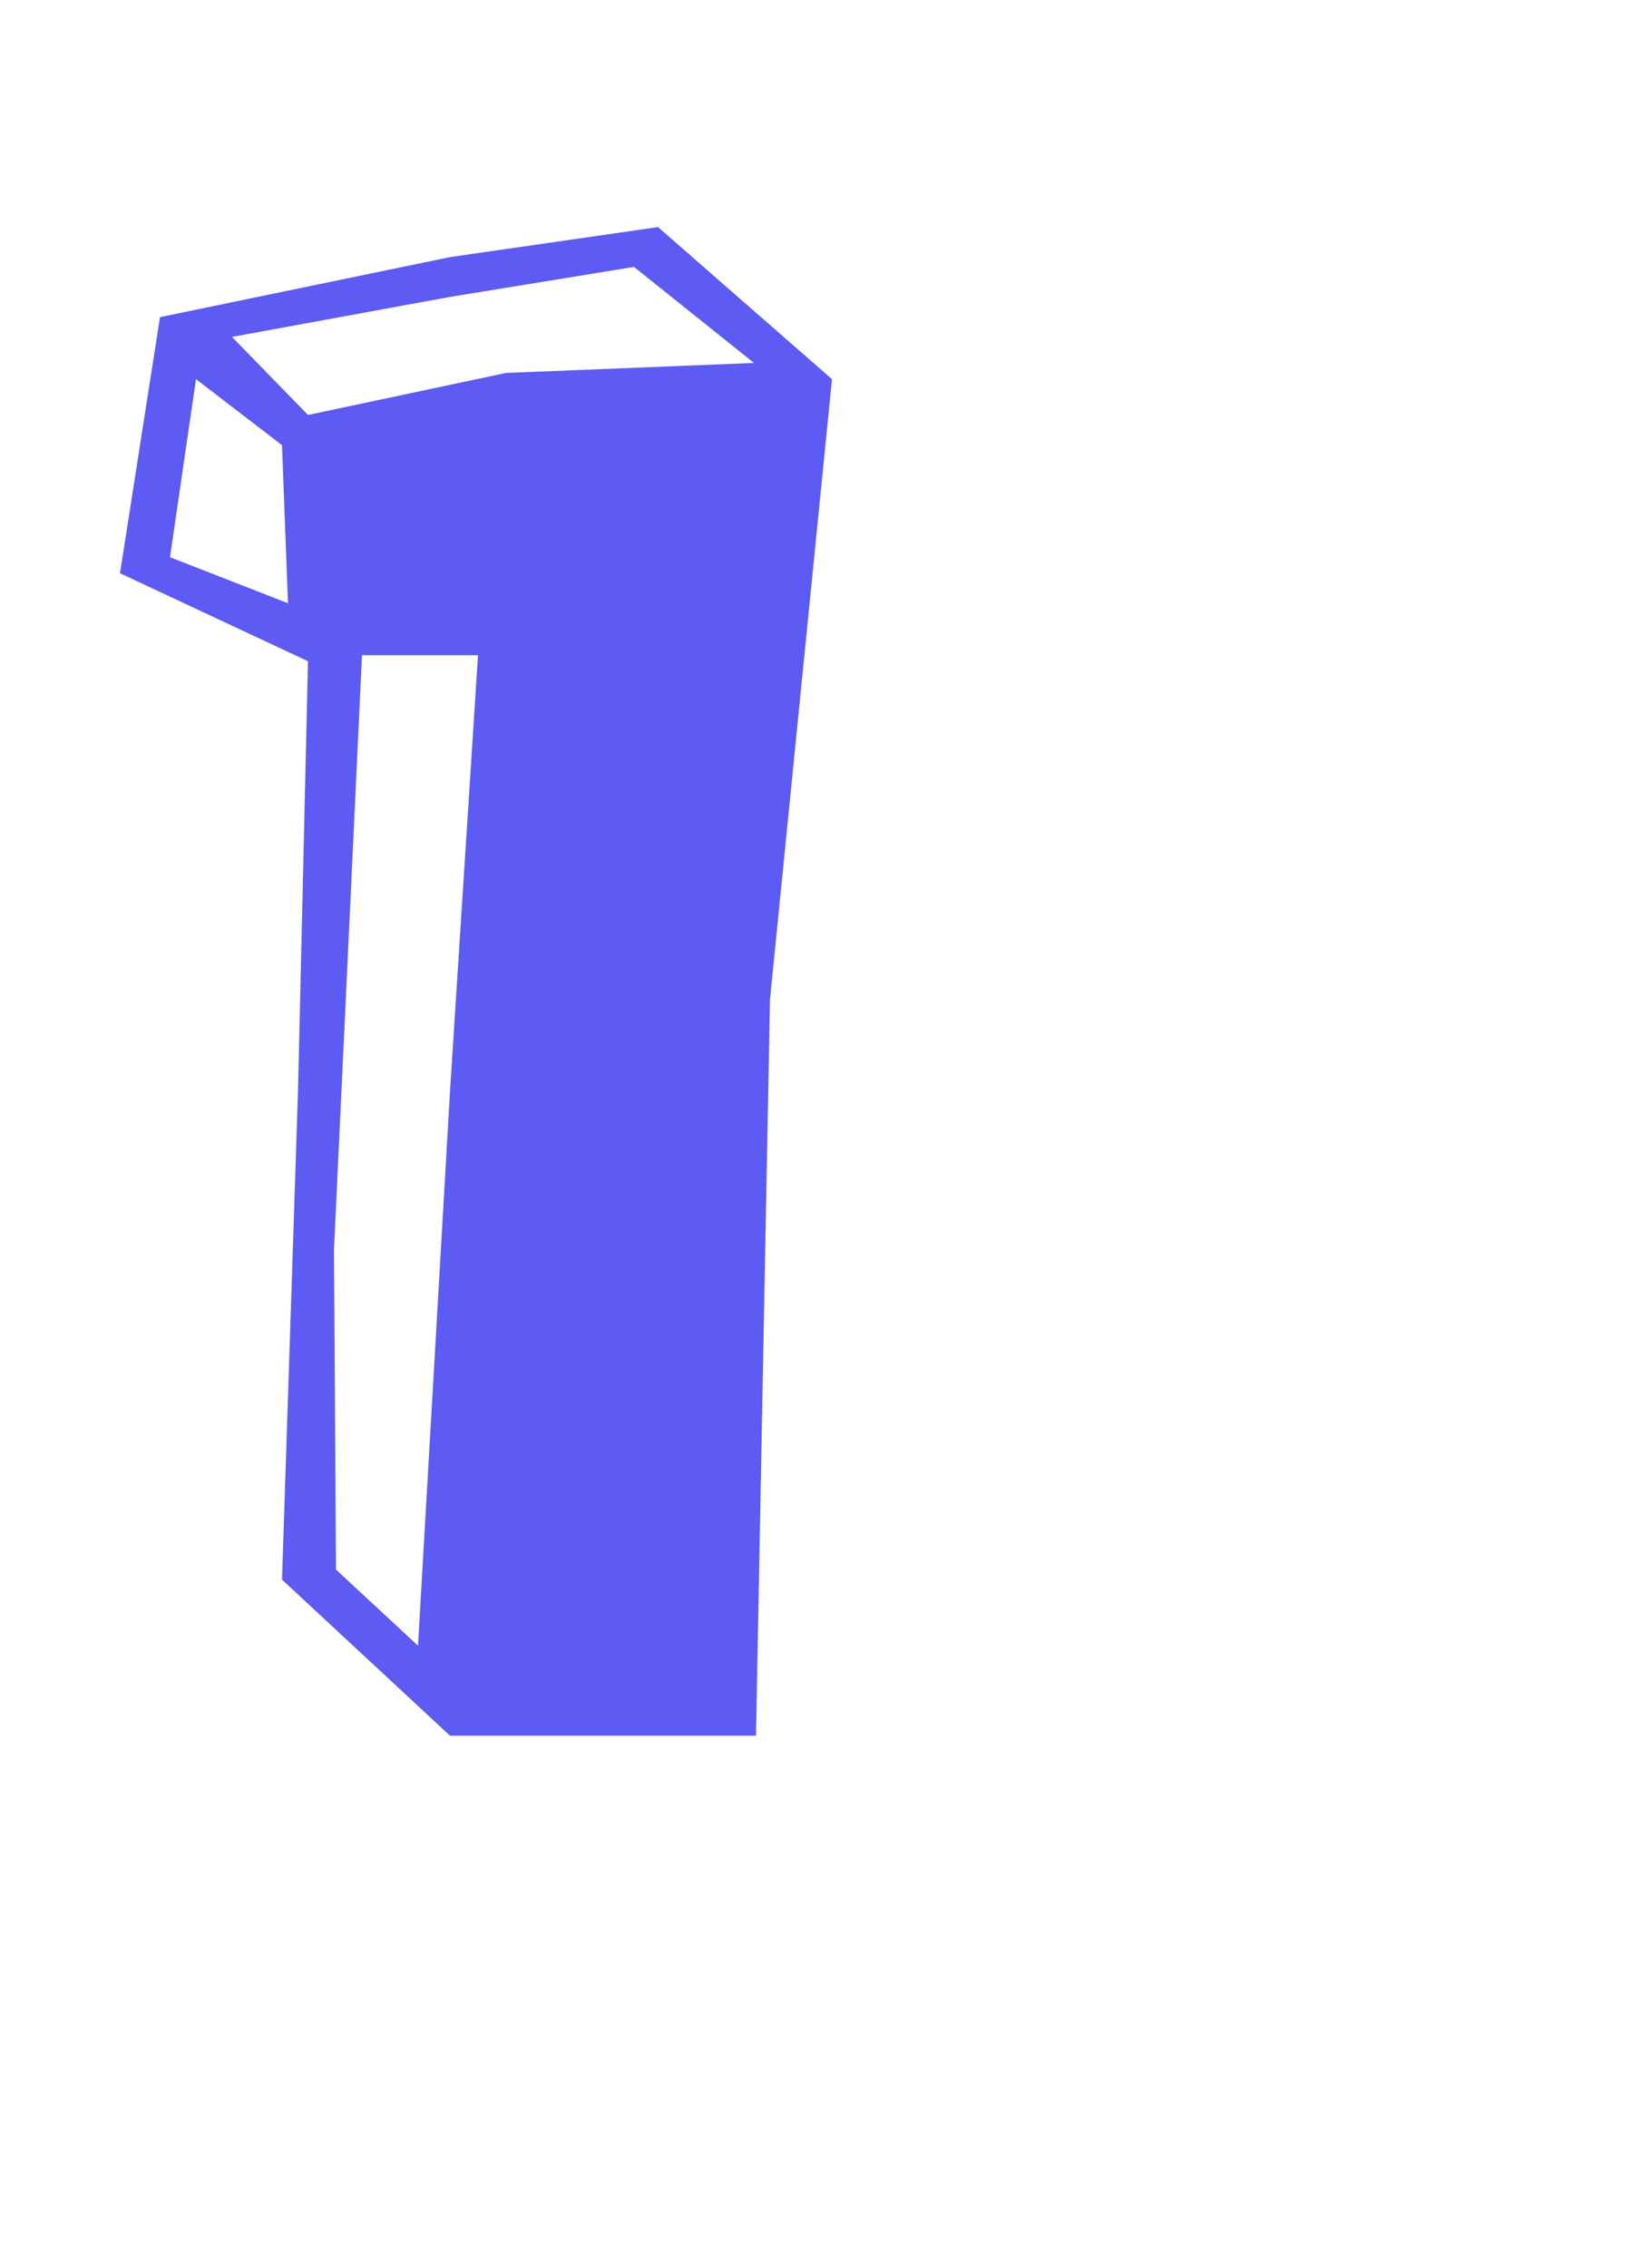 <?xml version="1.0" encoding="UTF-8"?>
<svg id="Calque_2" data-name="Calque 2" xmlns="http://www.w3.org/2000/svg" viewBox="0 0 82.5 113.35">
  <defs>
    <style>
      .cls-1 {
        fill: #5d5bf3;
        stroke-width: 0px;
      }
    </style>
  </defs>
  <g id="Calque_1-2" data-name="Calque 1">
    <path class="cls-1" d="M38.5,49.95l-.7,36.8h-15.3l-8.4-7.8.8-24.4.5-21.5-9.4-4.4,2-12.8,14.5-3,10.4-1.5,8.7,7.6-3.1,31ZM14.1,22.25l-4.3-3.3-1.3,8.9,5.9,2.3-.3-7.9ZM31.7,13.34l-9.2,1.5-10.9,2,3.8,3.9,9.9-2.1,12.4-.5-6-4.8ZM18.1,32.75l-1.4,29.7.1,16,4.1,3.8,1.6-27.7,1.4-21.8h-5.8Z"/>
  </g>
</svg>